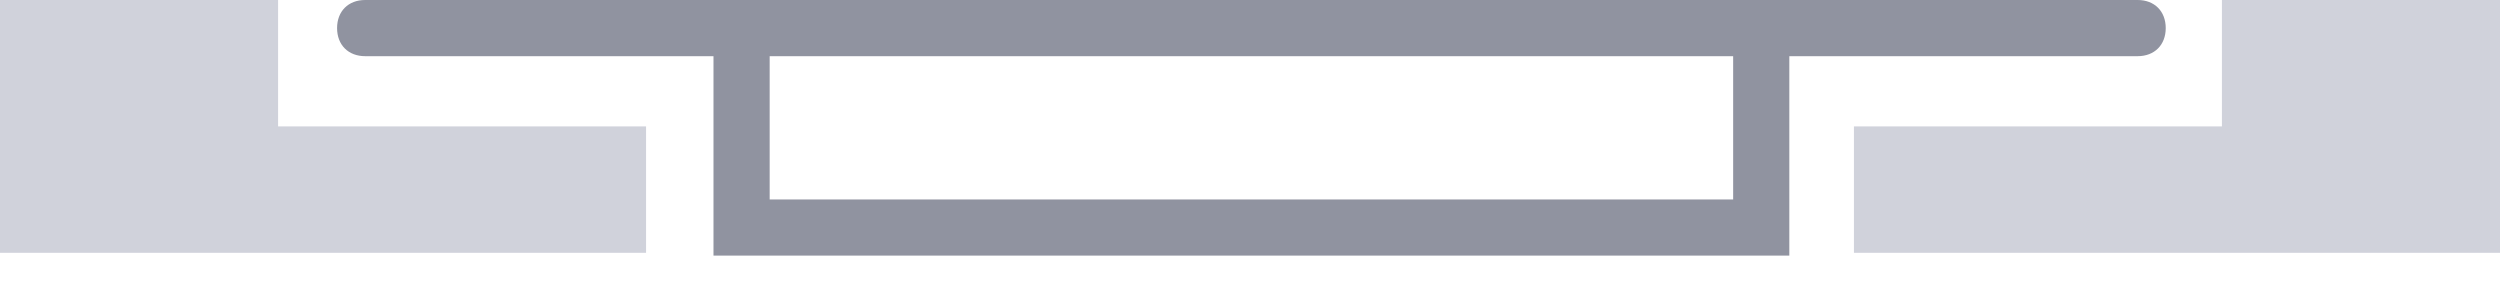 <?xml version="1.0" encoding="utf-8"?>
<!-- Generator: Adobe Illustrator 21.1.0, SVG Export Plug-In . SVG Version: 6.00 Build 0)  -->
<svg version="1.1" id="Layer_1" xmlns="http://www.w3.org/2000/svg" xmlns:xlink="http://www.w3.org/1999/xlink" x="0px" y="0px"
	 viewBox="0 0 89 10" style="enable-background:new 0 0 89 10;" xml:space="preserve">
<style type="text/css">
	.st0{fill:#9093A0;}
	.st1{fill:#D0D2DB;}
</style>
<title>Group 7</title>
<desc>Created with Sketch.</desc>
<g id="Page-1">
	<g id="Kalkulaator_3_2" transform="translate(-400, -1413)">
		<g id="Group" transform="translate(182, 1314)">
			<g id="Group-7" transform="translate(218, 99)">
				<path class="st0" d="M76.1,0H63h-1.3H27.4H26H13c-0.6,0-1,0.4-1,1s0.4,1,1,1h12.4v7.1h38.3V2h12.4c0.6,0,1-0.4,1-1
					S76.7,0,76.1,0z M27.4,7.1V2h34.3v5.1H27.4z"/>
				<g id="Rectangle-51">
					<polygon class="st1" points="0,0 9.9,0 9.9,4.5 23,4.5 23,9 0,9 					"/>
				</g>
				<g id="Rectangle-51-Copy-2">
					<polygon class="st1" points="89,0 79.1,0 79.1,4.5 66,4.5 66,9 89,9 					"/>
				</g>
			</g>
		</g>
	</g>
</g>
</svg>
